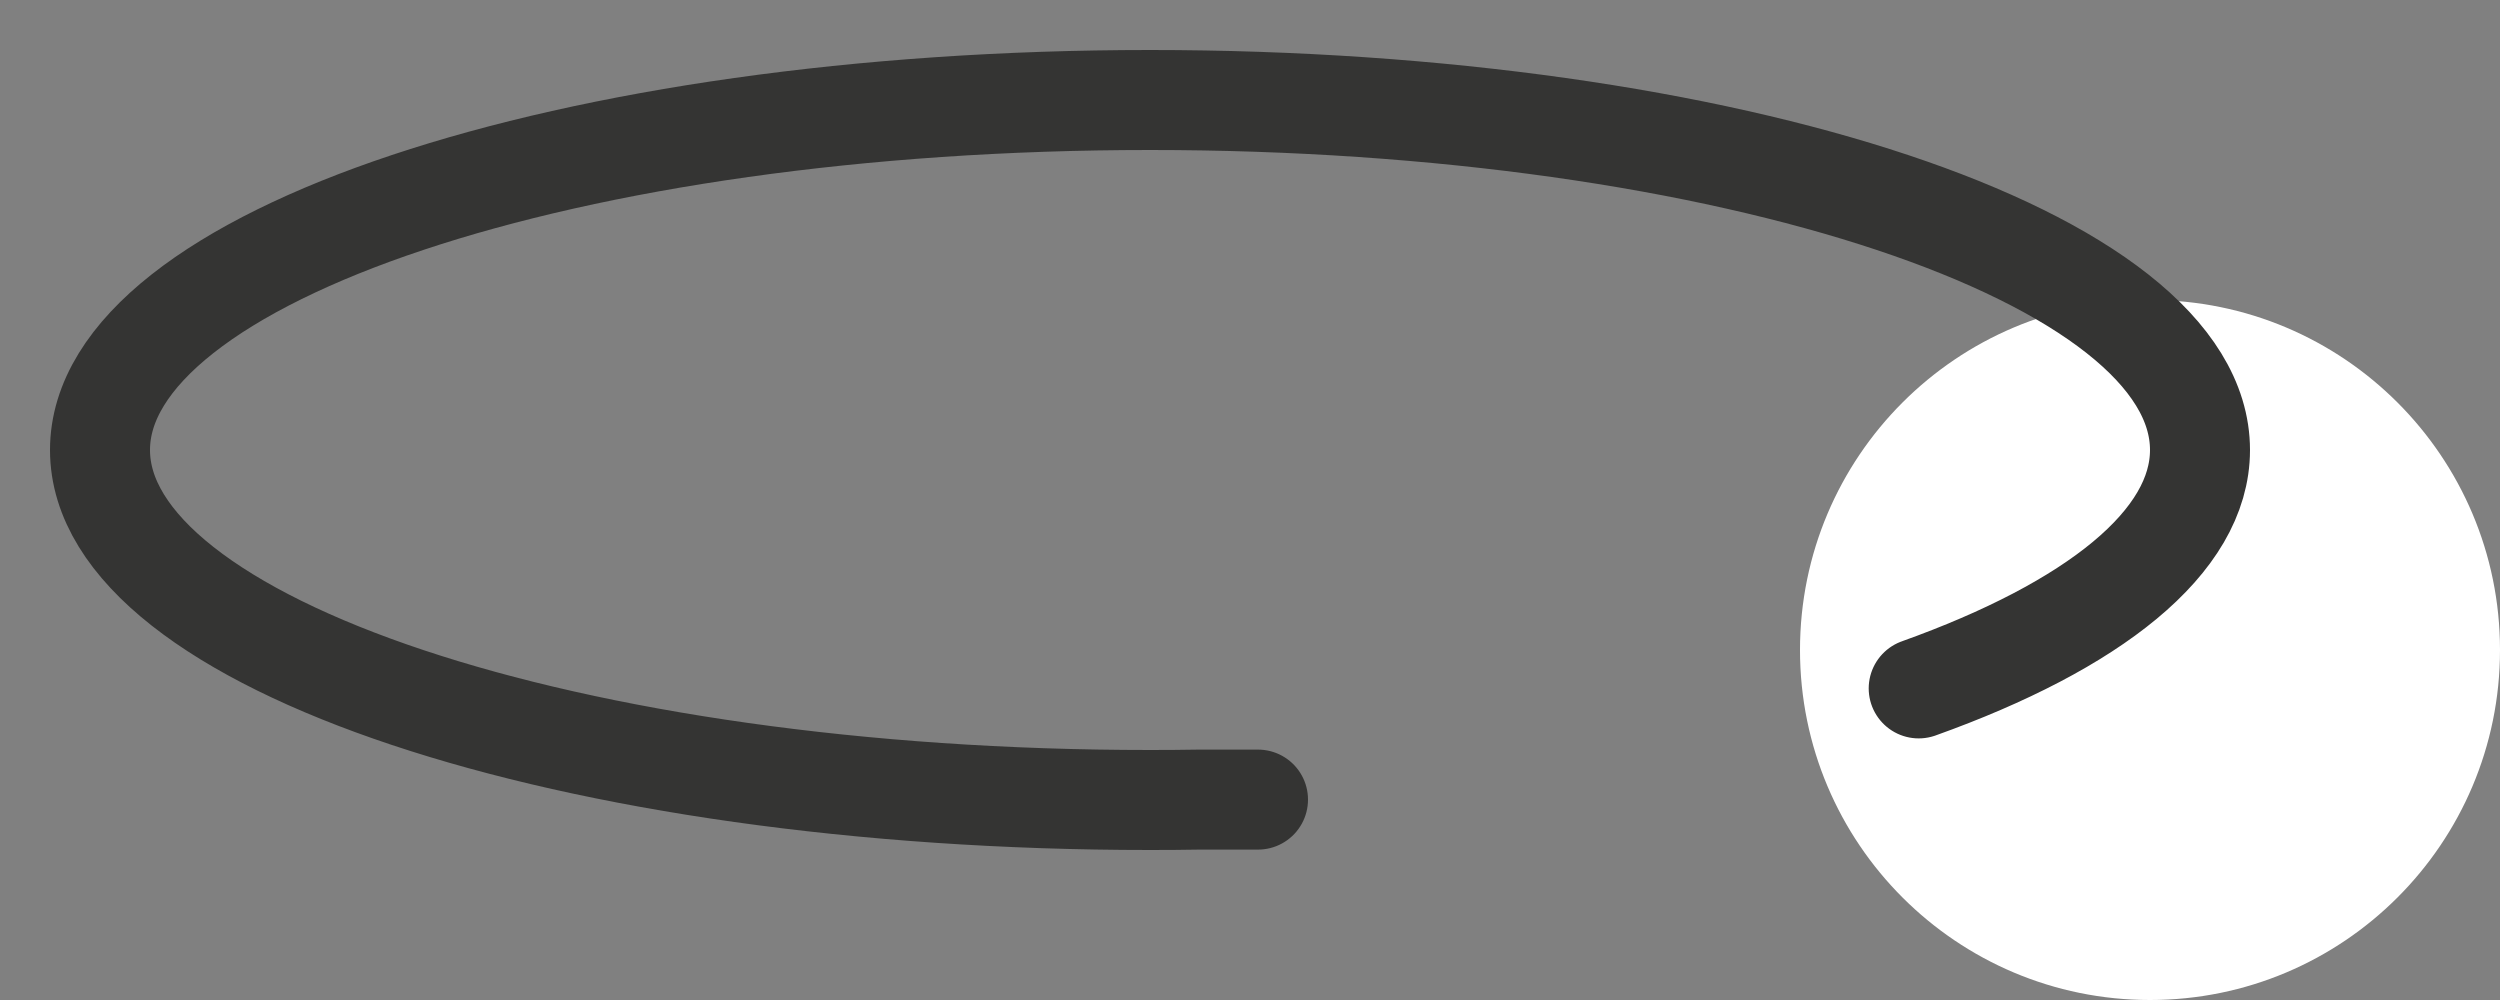 <?xml version="1.0" encoding="UTF-8"?>
<svg width="25px" height="10px" viewBox="0 0 25 10" version="1.1" xmlns="http://www.w3.org/2000/svg" xmlns:xlink="http://www.w3.org/1999/xlink">
    <rect x="0" y="0" width="25" height="10" fill="#808080" stroke="none"/>
    <title>编组 47</title>
    <g id="页面-1" stroke="none" stroke-width="1" fill="none" fill-rule="evenodd">
        <g id="毕业季单个样式备份" transform="translate(-18, -2320)">
            <g id="编组-47" transform="translate(19, 2321)">
                <circle id="椭圆形" fill="#FFFFFF" cx="20.5" cy="5.5" r="3.5"></circle>
                <g id="路径-2" stroke="#343433" stroke-linecap="round">
                    <path d="M18.187,5.884 C19.933,5.259 21,4.421 21,3.5 C21,1.567 16.299,0 10.5,0 C4.701,0 0,1.567 0,3.5 C0,5.433 4.701,7 10.5,7 C10.664,7 10.826,6.999 10.988,6.996 L11.58,6.996" id="路径"></path>
                </g>
            </g>
        </g>
    </g>
</svg>